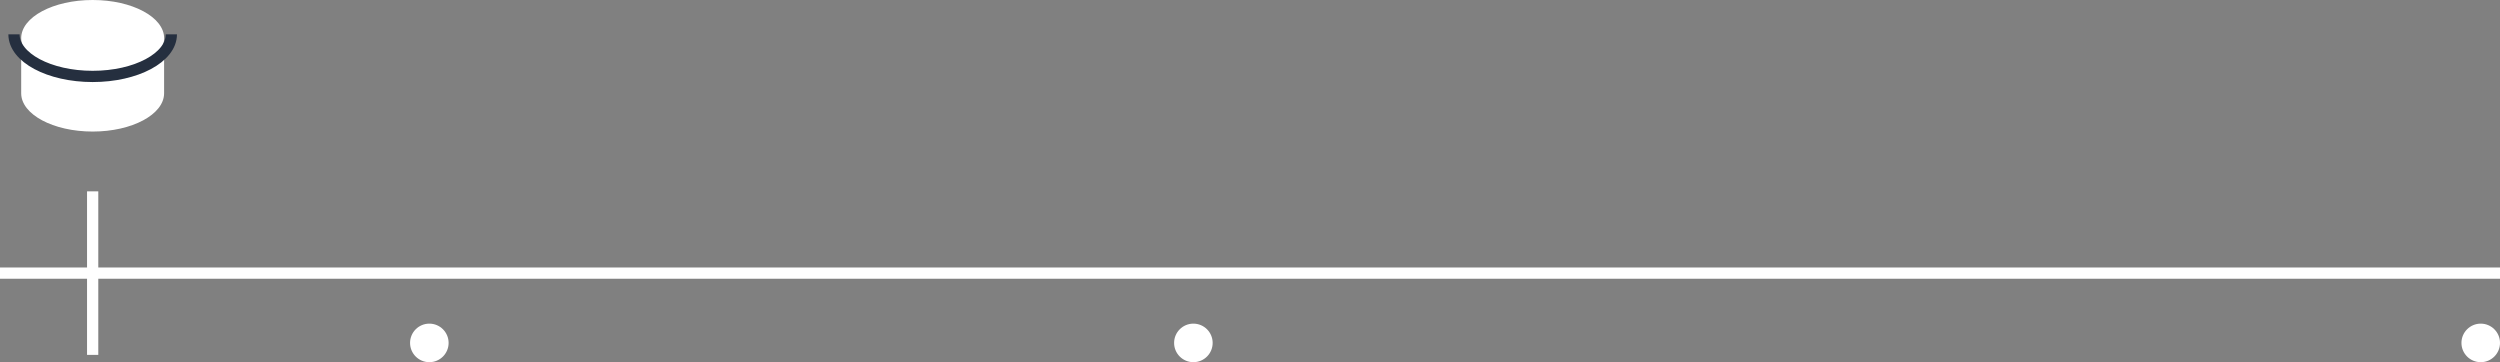 <svg id="Text_Icons" data-name="Text/Icons" xmlns="http://www.w3.org/2000/svg" viewBox="0 0 444.87 64.45"><rect x="0" y="0" width="444.87" height="64.45" fill="#808080" stroke="none"/><defs><style>.cls-1,.cls-3{fill:none;stroke-miterlimit:10;stroke-width:2px;}.cls-1{stroke:#fff;}.cls-2{fill:#fff;}.cls-3{stroke:#252f3f;}</style></defs><line class="cls-1" y1="48.6" x2="444.87" y2="48.6"/><circle class="cls-2" cx="76.4" cy="61.02" r="3.43"/><line class="cls-1" x1="16.49" y1="34.05" x2="16.49" y2="63.15"/><path class="cls-2" d="M1034.89,2963.3v8.6c0,3.76-5.69,6.81-12.71,6.81s-12.72-3.05-12.72-6.81v-8.6" transform="translate(-1005.69 -2955.3)"/><ellipse class="cls-2" cx="16.49" cy="6.8" rx="12.72" ry="6.8"/><circle class="cls-2" cx="212.36" cy="61.02" r="3.43"/><circle class="cls-2" cx="441.44" cy="61.02" r="3.43"/><path class="cls-3" d="M1036.18,2961.41c0,4.14-6.27,7.49-14,7.49s-14-3.35-14-7.49" transform="translate(-1005.69 -2955.3)"/></svg>